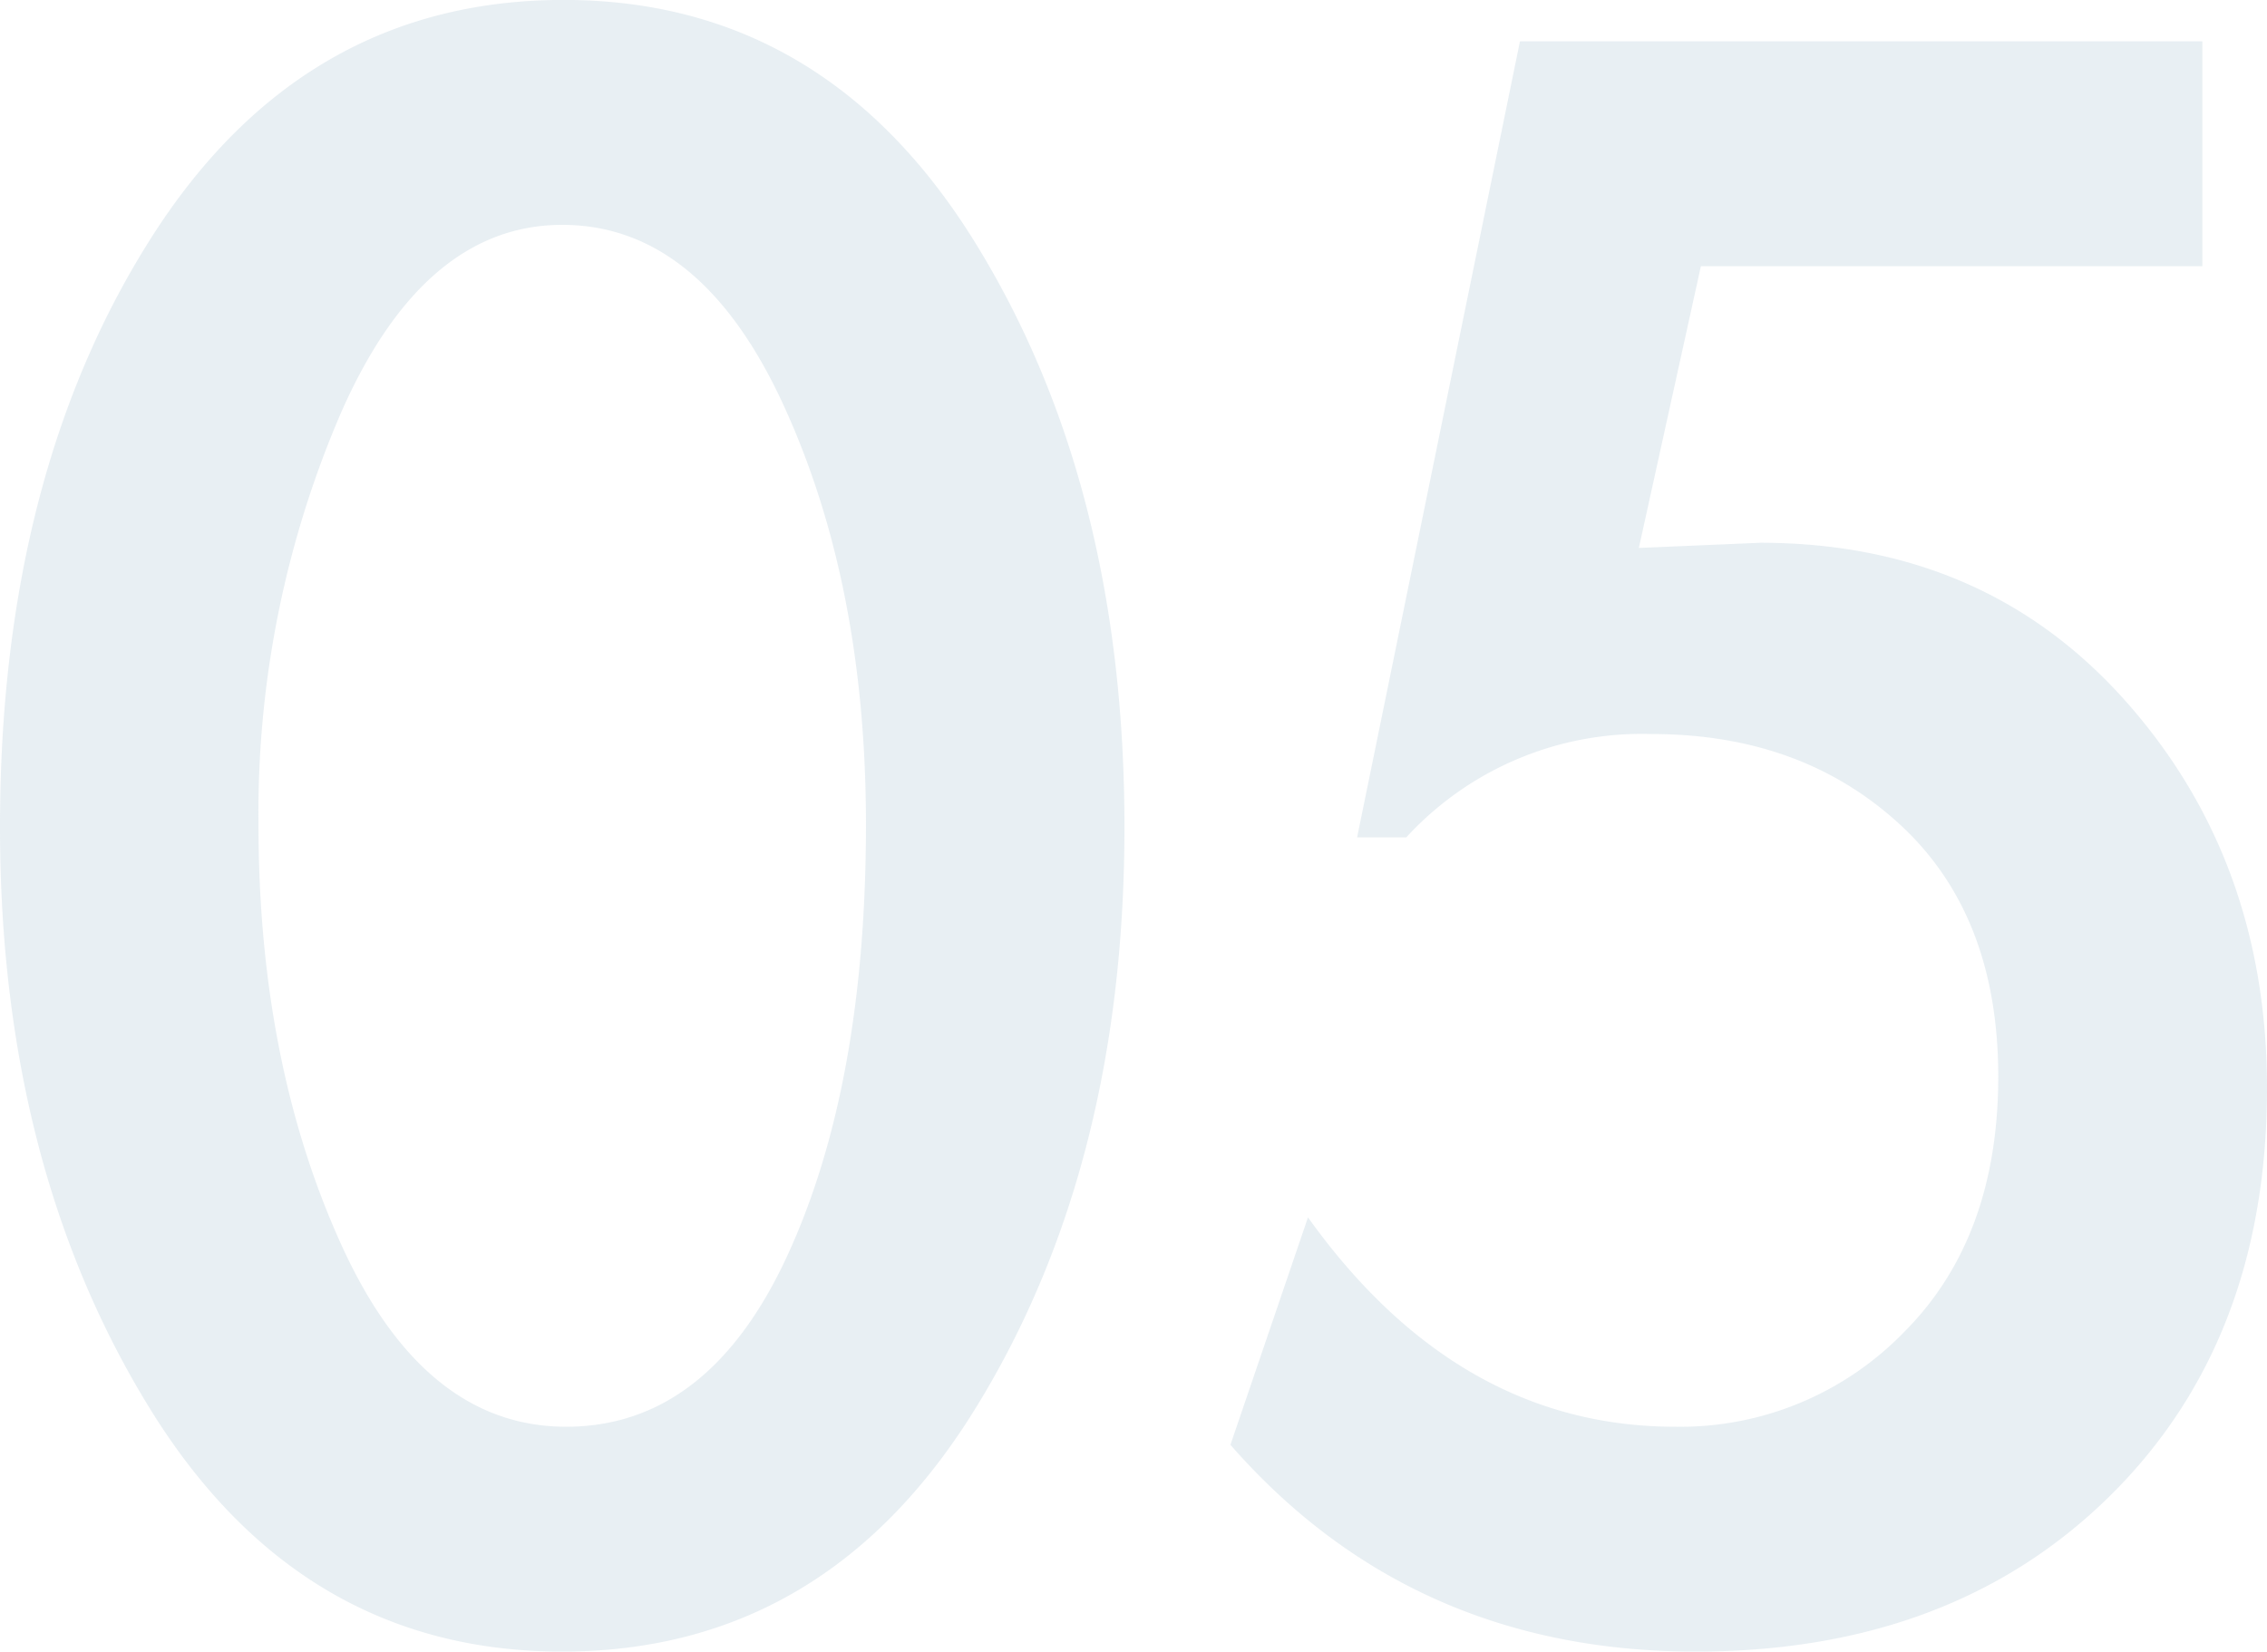 <svg xmlns="http://www.w3.org/2000/svg" width="144.705" height="105.435" viewBox="0 0 144.705 105.435"><path d="M-2.475-49.995q0,21.78-9.57,37.207T-38.362,2.64q-16.748,0-26.318-15.51t-9.57-37.125q0-22.44,9.653-37.62T-38.28-102.8q16.665,0,26.235,15.428T-2.475-49.995ZM-57.75-50.16q0,15.18,5.28,26.813t14.355,11.632q9.075,0,14.107-10.89t5.033-27.555q0-15.345-5.28-26.813T-38.362-88.44q-8.827,0-14.108,11.963A64.458,64.458,0,0,0-57.75-50.16ZM34.32-85.8,30.36-67.815l7.755-.33Q52.47-68.145,61.463-58T70.455-33.33q0,16.17-10.065,26.07t-26.4,9.9q-18.15,0-29.7-13.2L9.24-25.08q9.57,13.365,23.43,13.365a19.885,19.885,0,0,0,14.6-6.023Q53.3-23.76,53.3-34.072T47.025-50.16q-6.27-5.775-15.84-5.775a20.4,20.4,0,0,0-15.675,6.6H12.375l10.395-50.82H66.33V-85.8Z" transform="translate(74.25 102.795)" fill="#dce7ed" opacity="0.641"/></svg>